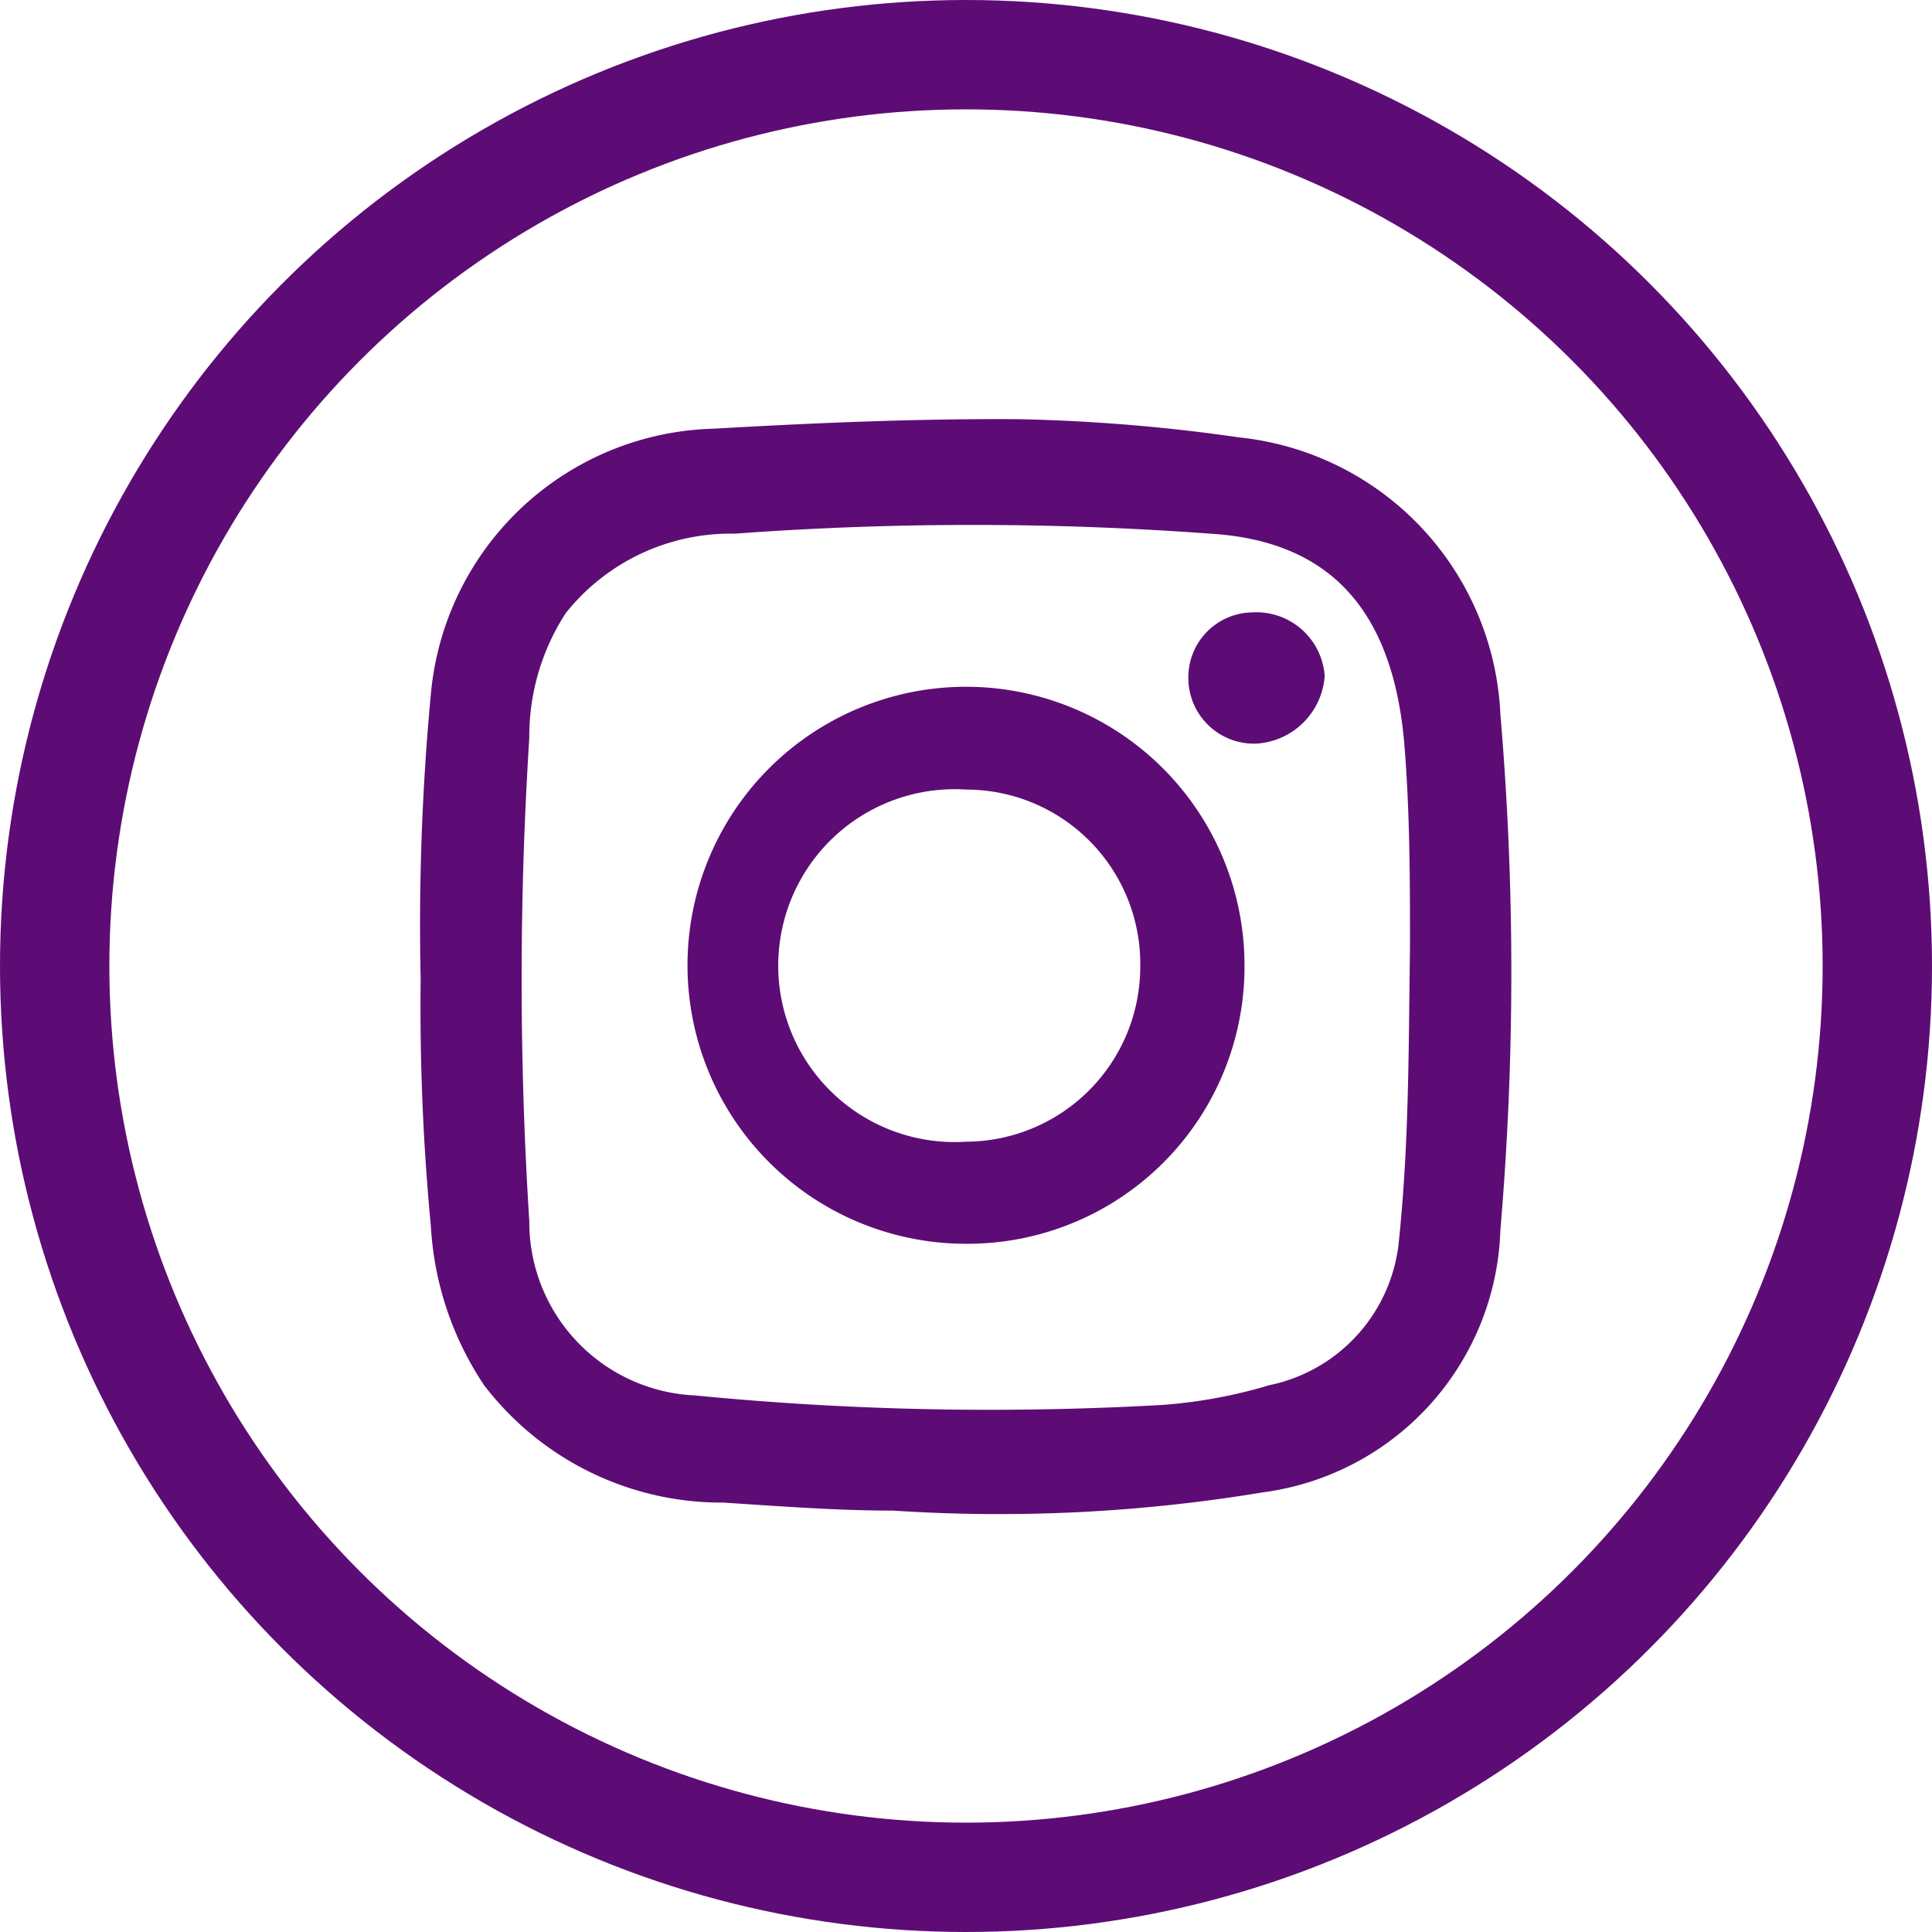 <svg xmlns="http://www.w3.org/2000/svg" width="26.5" height="26.5" viewBox="0 0 26.5 26.5">
  <title>ig-purple</title>
  <g id="圖層_2" data-name="圖層 2">
    <g id="圖層_1-2" data-name="圖層 1">
      <circle cx="13.25" cy="13.25" r="12.5" fill="none" stroke="#5d0c75" stroke-miterlimit="10" stroke-width="1.5"/>
      <g>
        <path d="M5.77,13.43a33.79,33.79,0,0,1,.14-3.91A4,4,0,0,1,9.79,5.88c1.4-.08,2.8-.14,4.2-.13A24.55,24.55,0,0,1,17,6,4,4,0,0,1,20.58,9.8a41.73,41.73,0,0,1,0,7.07,3.75,3.75,0,0,1-3.26,3.6,22.1,22.1,0,0,1-5.07.25c-.78,0-1.55-.06-2.33-.11A4.1,4.1,0,0,1,6.64,19a4.36,4.36,0,0,1-.73-2.18A31.78,31.78,0,0,1,5.77,13.43ZM19.34,13c0-.91,0-1.86-.08-2.82-.16-1.79-1-2.76-2.66-2.86a44.34,44.34,0,0,0-6.52,0A2.89,2.89,0,0,0,7.76,8.41a3.1,3.1,0,0,0-.5,1.71,52.39,52.39,0,0,0,0,6.63,2.38,2.38,0,0,0,2.27,2.39,41.69,41.69,0,0,0,6.42.13A6.82,6.82,0,0,0,17.41,19,2.24,2.24,0,0,0,19.19,17C19.33,15.64,19.32,14.33,19.34,13Z" fill="#5d0c75"/>
        <path d="M13.23,17.06a3.82,3.82,0,1,1,3.84-3.8A3.8,3.8,0,0,1,13.23,17.06Zm2.41-3.8a2.39,2.39,0,0,0-2.39-2.43,2.42,2.42,0,1,0,0,4.83A2.4,2.4,0,0,0,15.64,13.26Z" fill="#5d0c75"/>
        <path d="M16.3,9.31a.89.89,0,0,1,.87-.91.94.94,0,0,1,1,.87,1,1,0,0,1-.94.93A.9.9,0,0,1,16.3,9.31Z" fill="#5d0c75"/>
      </g>
    </g>
  </g>
</svg>

